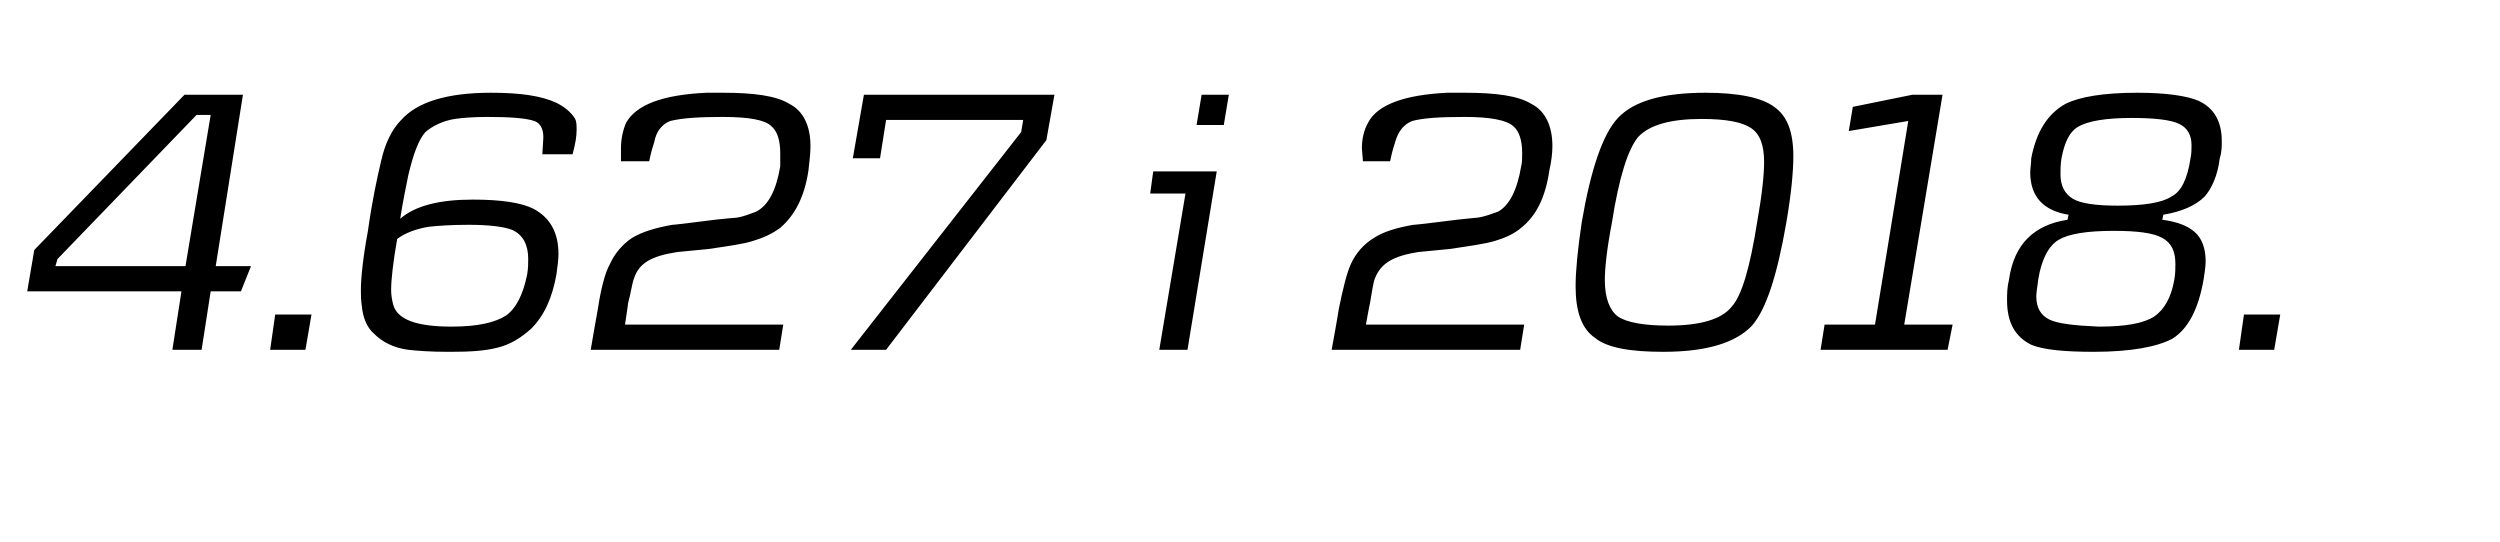 <svg height="53.8" viewBox="0 0 248 53.8" width="248" xmlns="http://www.w3.org/2000/svg"><path d="m24.9 26.4-1 2.5h-3l-.9 5.8h-2.9l.9-5.8h-15.3l.7-4.1 14.9-15.4h5.8l-2.7 17zm-4-15h-1.4l-13.8 14.3-.2.7h12.9zm10 19.8-.6 3.5h-3.5l.5-3.5zm25.9-15.9h-3c.1-1.3.1-1.9.1-1.7 0-.8-.3-1.4-.9-1.6-.9-.3-2.5-.4-4.7-.4-1.4 0-2.5.1-3.2.2-1.2.2-2.2.7-2.9 1.3-.7.8-1.2 2.2-1.7 4.3-.2 1-.5 2.4-.8 4.3 1.5-1.3 3.9-1.9 7.2-1.9 2.8 0 4.8.3 6 .9 1.7.9 2.5 2.4 2.5 4.5 0 .6-.1 1.2-.2 2-.4 2.3-1.2 4.1-2.5 5.4-1 .9-2.1 1.6-3.4 1.9-1.2.3-2.6.4-4.5.4h-.4c-1.7 0-3-.1-3.9-.2-1.5-.2-2.6-.8-3.4-1.6-.7-.6-1.1-1.6-1.2-2.7-.1-.6-.1-1.2-.1-1.6 0-1.2.2-3.2.7-5.9.4-2.9.9-5.2 1.3-6.9.4-1.8 1.1-3.2 2-4.1 1.6-1.8 4.6-2.7 8.9-2.7 2.9 0 5 .3 6.5 1 .8.4 1.4.9 1.8 1.5.2.3.2.7.2 1.2 0 .6-.1 1.3-.4 2.4zm-6 7.5c-.8-.3-2.2-.5-4.3-.5-1.8 0-3.1.1-4 .2-1.2.2-2.3.6-3.1 1.2-.4 2.3-.6 4-.6 5.1 0 .5.1 1 .2 1.4.4 1.5 2.3 2.2 5.8 2.2 2.6 0 4.3-.4 5.4-1.1 1-.7 1.7-2.1 2.1-4.1.1-.6.1-1.1.1-1.5 0-1.4-.5-2.4-1.6-2.9zm29.4-5.9c-.4 2.7-1.4 4.5-2.8 5.7-.8.6-1.7 1-2.7 1.3-.9.3-2.4.5-4.4.8-2 .2-3.1.3-3.1.3-2.6.4-3.8 1.1-4.3 2.6-.2.5-.3 1.4-.6 2.5.02.03-.3 2.1-.3 2.1h15.7l-.4 2.5h-18.7s.68-4 .7-4c.3-2 .7-3.6 1.2-4.5.5-1.1 1.3-2 2.2-2.6 1-.6 2.3-1 4-1.3-.01.04 4.2-.5 4.2-.5s2.1-.22 2.1-.2c.8-.1 1.4-.4 2-.6 1.2-.6 2-2.1 2.4-4.5 0-.4 0-.8 0-1.3 0-1.3-.3-2.2-.9-2.7-.6-.6-2.2-.9-4.8-.9-2.3 0-4 .1-5.2.4-.8.3-1.4 1-1.6 2.1-.1.3-.3.9-.5 1.9h-2.8c0-.3 0-1.1 0-1.3 0-.9.2-1.8.5-2.5 1-1.8 3.6-2.8 8-3h1.6c3.1 0 5.3.3 6.6 1.1 1.4.7 2.1 2.2 2.1 4.2 0 .7-.1 1.5-.2 2.4zm24.4-7.5-.8 4.5-15.9 20.8h-3.5l16.9-21.6.2-1.2h-13.6l-.6 3.8h-2.7l1.1-6.3zm17.3 0-.5 3h-2.7l.5-3zm-1.2 7.6-2.9 17.7h-2.8l2.6-15.5h-3.5l.3-2.2zm33-.1c-.4 2.7-1.3 4.5-2.8 5.7-.7.6-1.6 1-2.6 1.3s-2.5.5-4.5.8c-2 .2-3 .3-3.1.3-2.5.4-3.7 1.1-4.3 2.6-.2.5-.3 1.4-.5 2.5-.03.03-.4 2.1-.4 2.1h15.7l-.4 2.5h-18.7s.73-4 .7-4c.4-2 .8-3.6 1.2-4.5.5-1.1 1.3-2 2.3-2.6.9-.6 2.2-1 3.9-1.3.04.04 4.3-.5 4.3-.5s2.05-.22 2-.2c.8-.1 1.5-.4 2.1-.6 1.1-.6 1.9-2.1 2.3-4.5.1-.4.1-.8.1-1.3 0-1.3-.3-2.2-.9-2.7-.7-.6-2.3-.9-4.8-.9-2.4 0-4.1.1-5.2.4-.8.3-1.4 1-1.7 2.1-.1.3-.3.9-.5 1.9h-2.7c0-.3-.1-1.1-.1-1.3 0-.9.2-1.8.6-2.5.9-1.8 3.6-2.8 7.9-3h1.7c3.1 0 5.3.3 6.6 1.1 1.4.7 2.1 2.2 2.1 4.2 0 .7-.1 1.5-.3 2.4zm20.1 15.4c-1.6 1.7-4.5 2.6-8.8 2.6-3.3 0-5.6-.4-6.8-1.4-1.3-.9-1.9-2.6-1.9-5.1 0-1.5.2-3.6.6-6.3.9-5.3 2.1-8.8 3.6-10.4 1.6-1.7 4.5-2.5 8.7-2.5 3.3 0 5.6.5 6.8 1.4 1.3.9 1.9 2.5 1.9 4.9 0 1.5-.2 3.7-.7 6.6-.9 5.2-2 8.6-3.4 10.2zm.5-10.2c.5-2.8.7-4.8.7-6 0-1.7-.4-2.8-1.3-3.4s-2.5-.9-4.9-.9c-3.1 0-5.2.6-6.3 1.8-1 1.2-1.9 4-2.6 8.5-.5 2.6-.7 4.5-.7 5.7 0 1.8.5 3 1.3 3.6.9.6 2.6.9 5 .9 3.1 0 5.3-.6 6.3-1.9 1-1.1 1.8-3.9 2.5-8.3zm19.4 10.1-.5 2.5h-12.6l.4-2.5h5l3.3-20.2-5.9 1 .4-2.4 5.9-1.2h3l-3.8 22.8zm25-12.7c-.9.9-2.3 1.5-4.1 1.8 0 0-.1.5-.1.5 1.5.2 2.5.6 3.2 1.2s1.1 1.6 1.1 2.9c0 .5-.1 1.2-.2 1.8-.5 2.9-1.5 4.9-3.1 5.9-1.5.8-4.1 1.3-7.8 1.3-2.9 0-5-.2-6.2-.7-1.6-.8-2.4-2.2-2.4-4.4 0-.6 0-1.3.2-2.1.5-3.5 2.5-5.4 5.8-5.9 0 0 .1-.5.1-.5-2.5-.4-3.8-1.8-3.8-4.2 0-.4.1-.9.1-1.4.5-2.6 1.6-4.4 3.4-5.4 1.4-.7 3.8-1.1 7.1-1.1 2.9 0 4.9.3 6.1.8 1.5.7 2.3 2 2.3 4 0 .5 0 1.1-.2 1.7-.2 1.7-.8 3-1.5 3.8zm-1.3-5.1c0-1-.4-1.7-1.2-2.1s-2.4-.6-4.7-.6c-2.6 0-4.4.3-5.4.9-.8.5-1.3 1.5-1.6 3.1-.1.6-.1 1.1-.1 1.6 0 1.1.4 1.9 1.2 2.4s2.4.7 4.5.7c2.6 0 4.4-.3 5.3-.9 1-.5 1.6-1.8 1.9-3.8.1-.5.1-.9.1-1.3zm-1.6 11.8c0-1.3-.4-2.1-1.3-2.6s-2.5-.7-4.8-.7c-2.7 0-4.5.3-5.5.9s-1.7 2-2 3.9c-.1.8-.2 1.3-.2 1.7 0 1.2.5 1.9 1.3 2.3s2.5.6 4.9.7c2.6 0 4.4-.3 5.5-1 1-.7 1.7-1.9 2-3.7.1-.6.1-1.1.1-1.5zm10.4 5-.6 3.5h-3.5l.5-3.5z"/></svg>